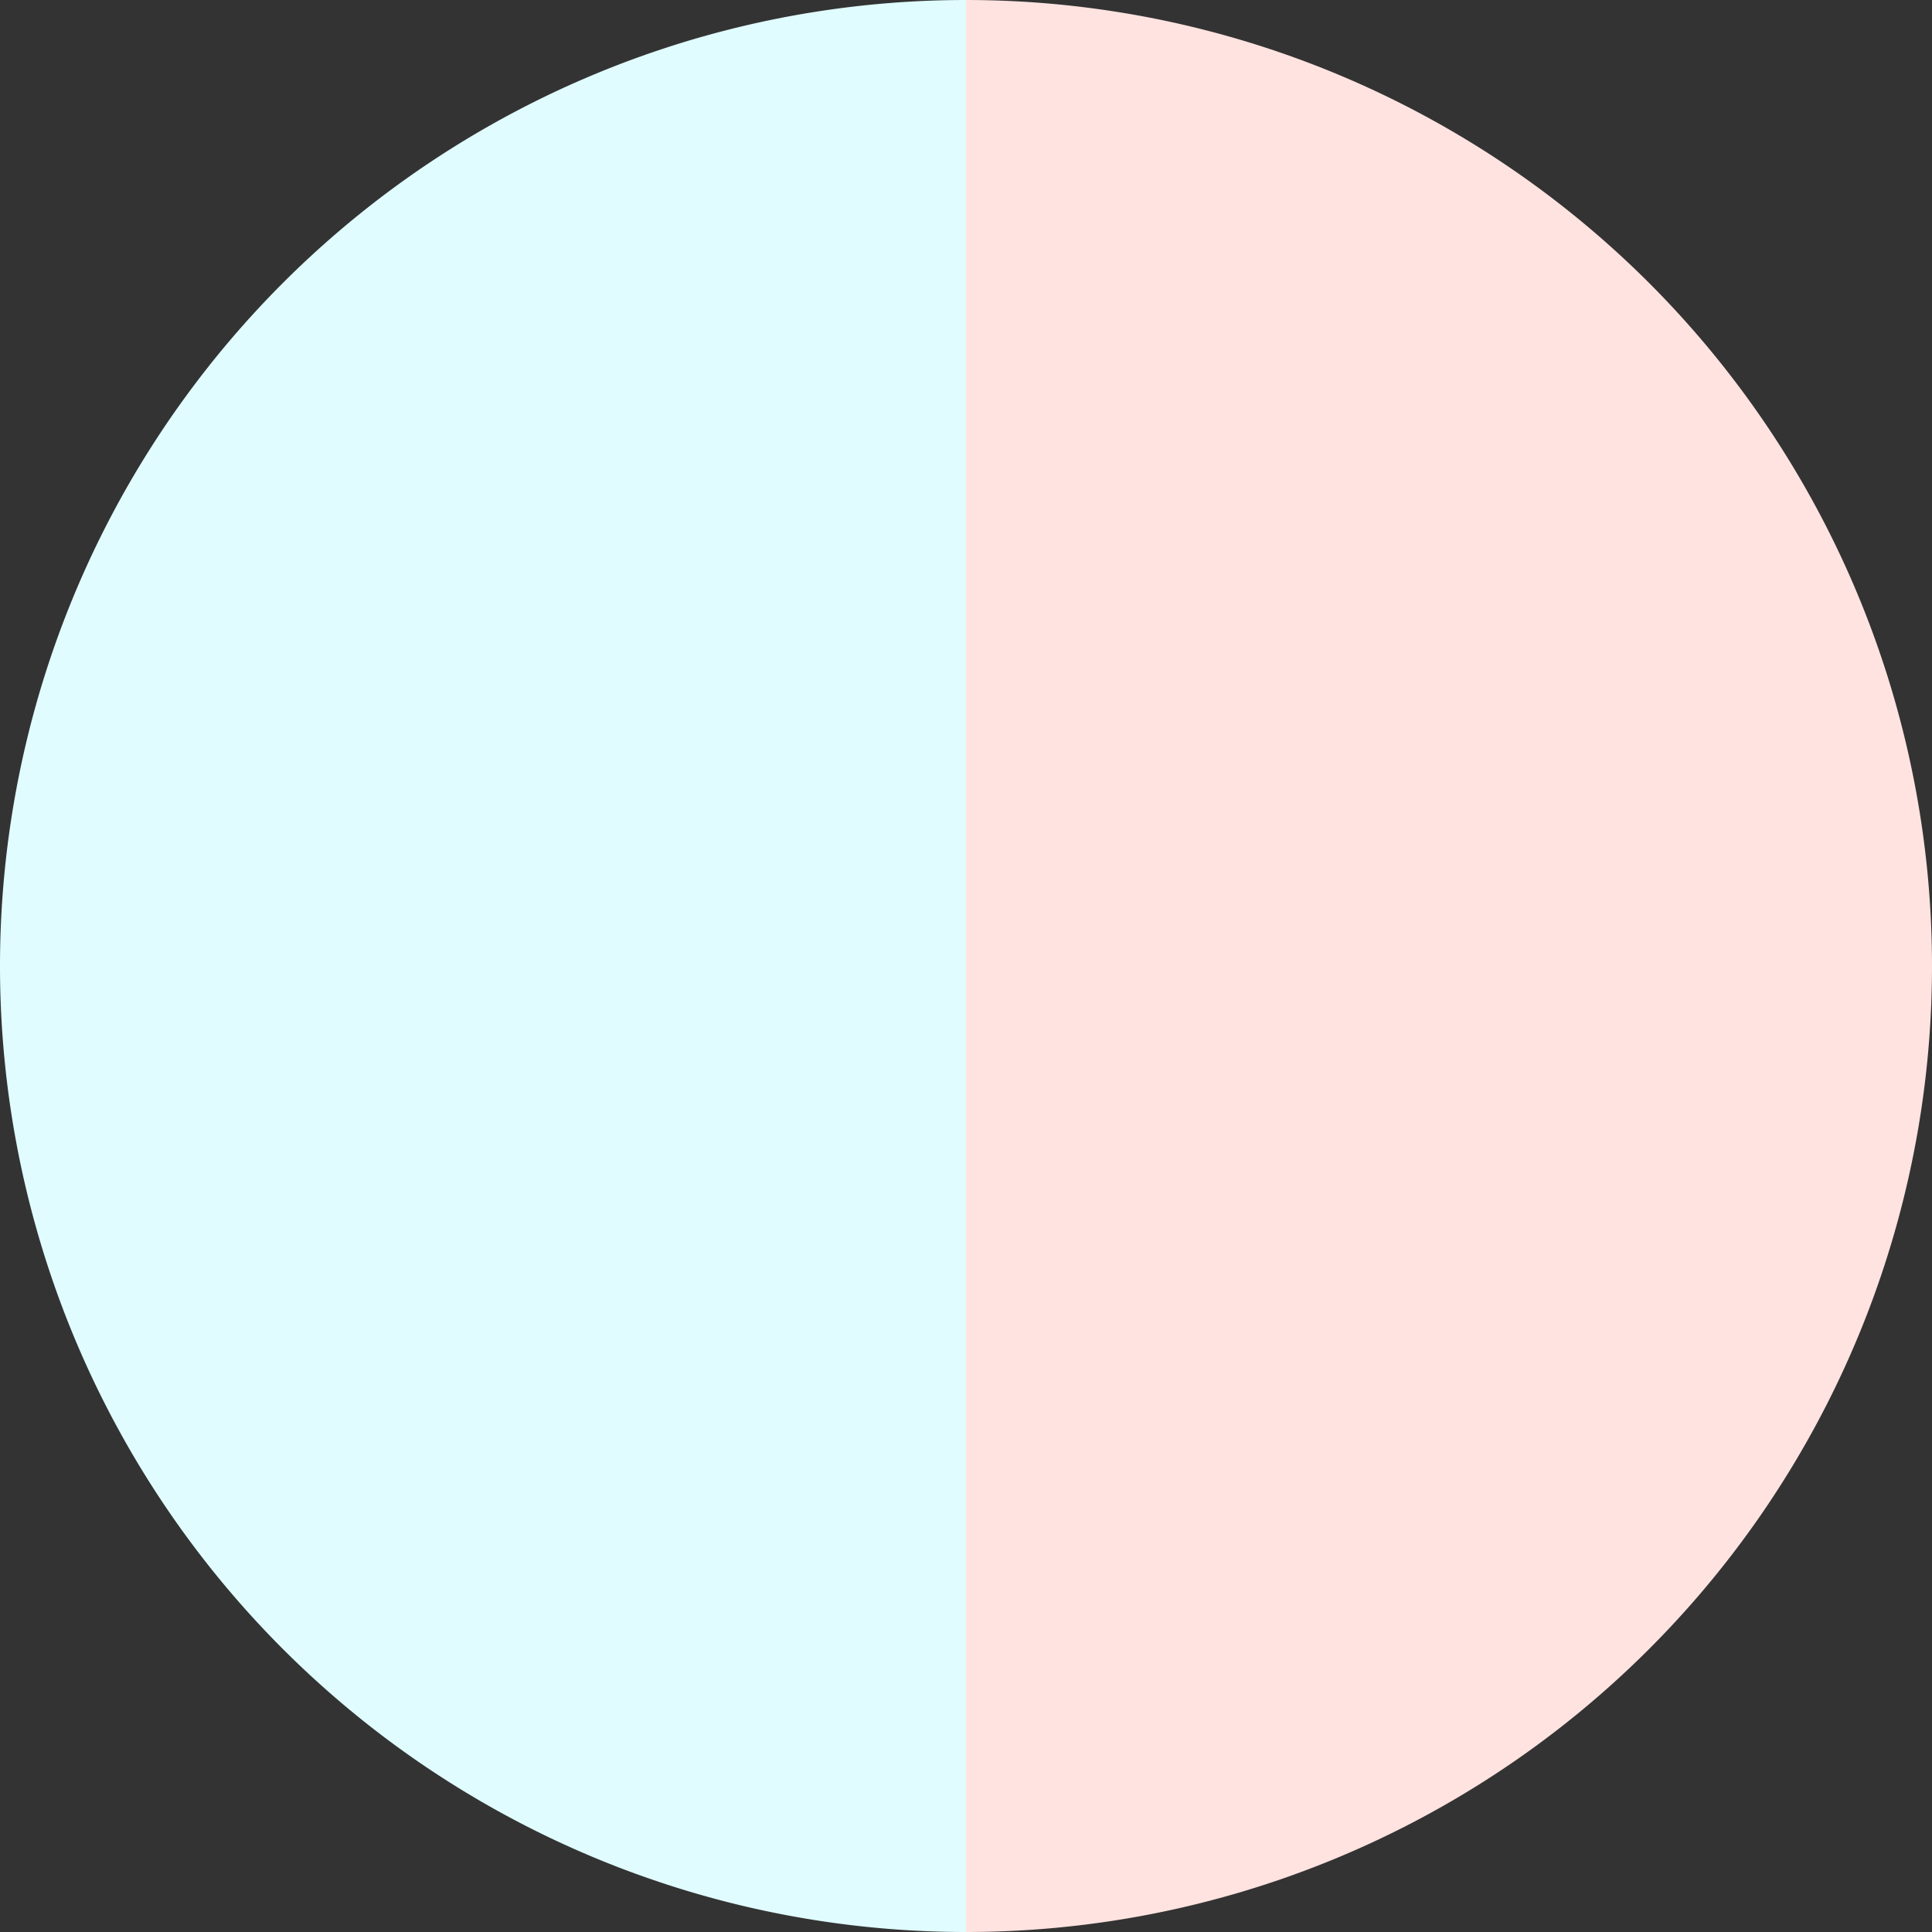 <?xml version="1.0" standalone="no"?>
<svg width="500" height="500" viewBox="-1 -1 2 2" xmlns="http://www.w3.org/2000/svg">
        <rect x="-1" y="-1" width="2" height="2" fill="#333333" stroke="none"/>
        <path d="M 0 -1 
             A 1,1 0 0,1 0 1             L 0,0
             z" fill="#ffe3e0" />
            <path d="M 0 1 
             A 1,1 0 0,1 -0 -1             L 0,0
             z" fill="#e0fcff" />
    </svg>
